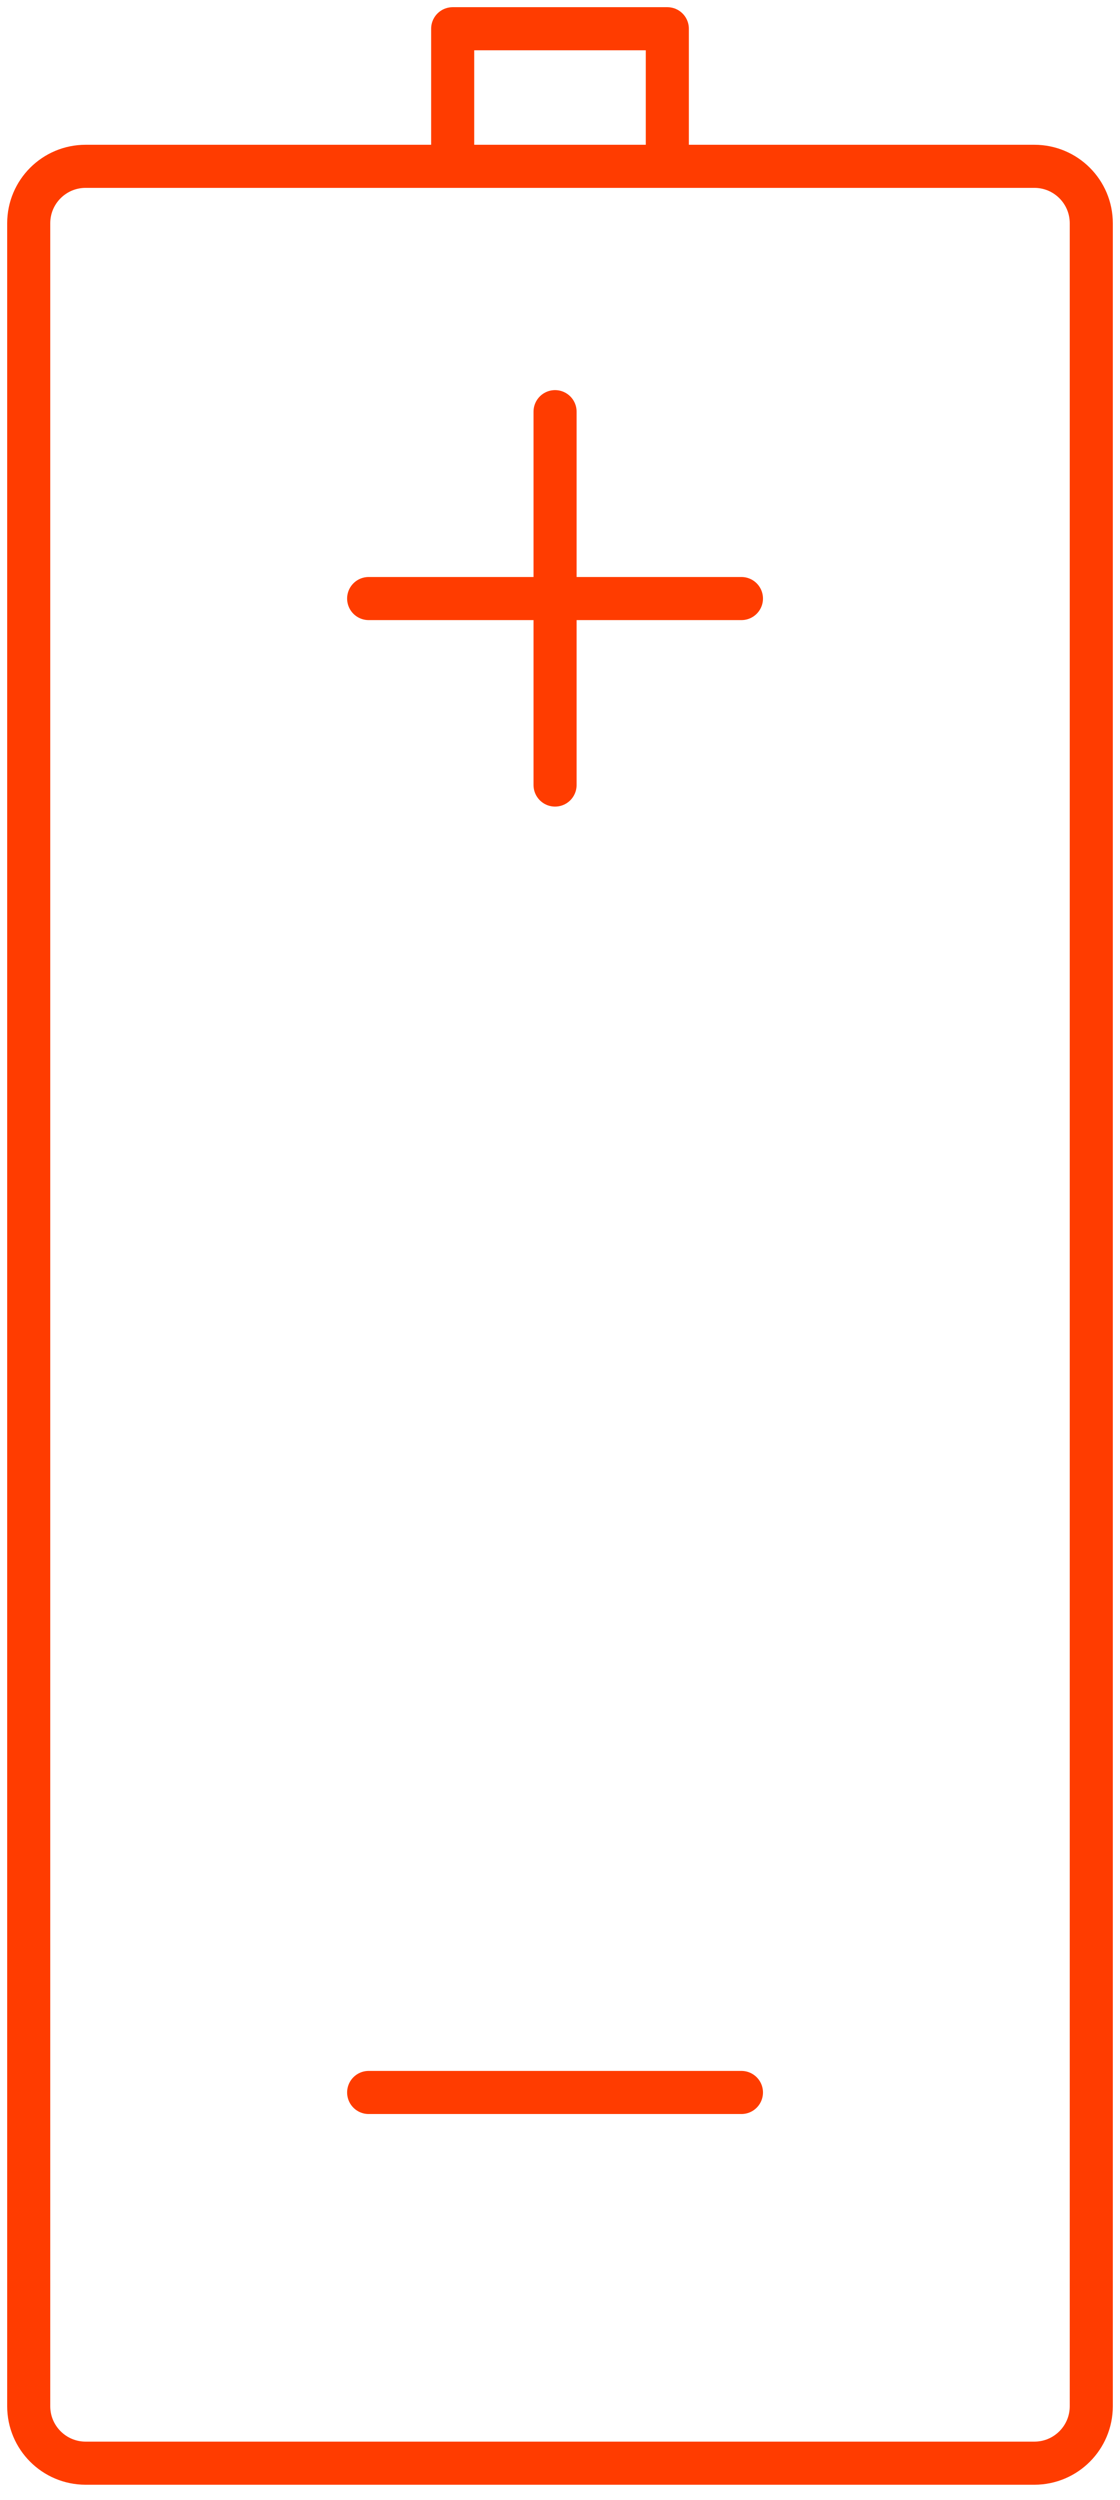 <?xml version="1.0" encoding="UTF-8"?>
<svg xmlns="http://www.w3.org/2000/svg" width="39" height="87" viewBox="0 0 39 87" fill="none">
  <path d="M36.018 5.788H2.982C1.887 5.788 1 6.675 1 7.77V83.738C1 84.832 1.887 85.72 2.982 85.72H36.018C37.113 85.72 38 84.832 38 83.738V7.77C38 6.675 37.113 5.788 36.018 5.788Z" stroke="#FF3C00" stroke-width="1.5" stroke-linecap="round" stroke-linejoin="round"></path>
  <path d="M15.763 5.775V1H23.237V5.775" stroke="#FF3C00" stroke-width="1.5" stroke-linecap="round" stroke-linejoin="round"></path>
  <path d="M12.837 20.83H25.818" stroke="#FF3C00" stroke-width="1.5" stroke-linecap="round" stroke-linejoin="round"></path>
  <path d="M12.837 72.819H25.818" stroke="#FF3C00" stroke-width="1.5" stroke-linecap="round" stroke-linejoin="round"></path>
  <path d="M19.328 14.326V27.32" stroke="#FF3C00" stroke-width="1.5" stroke-linecap="round" stroke-linejoin="round"></path>
</svg>
